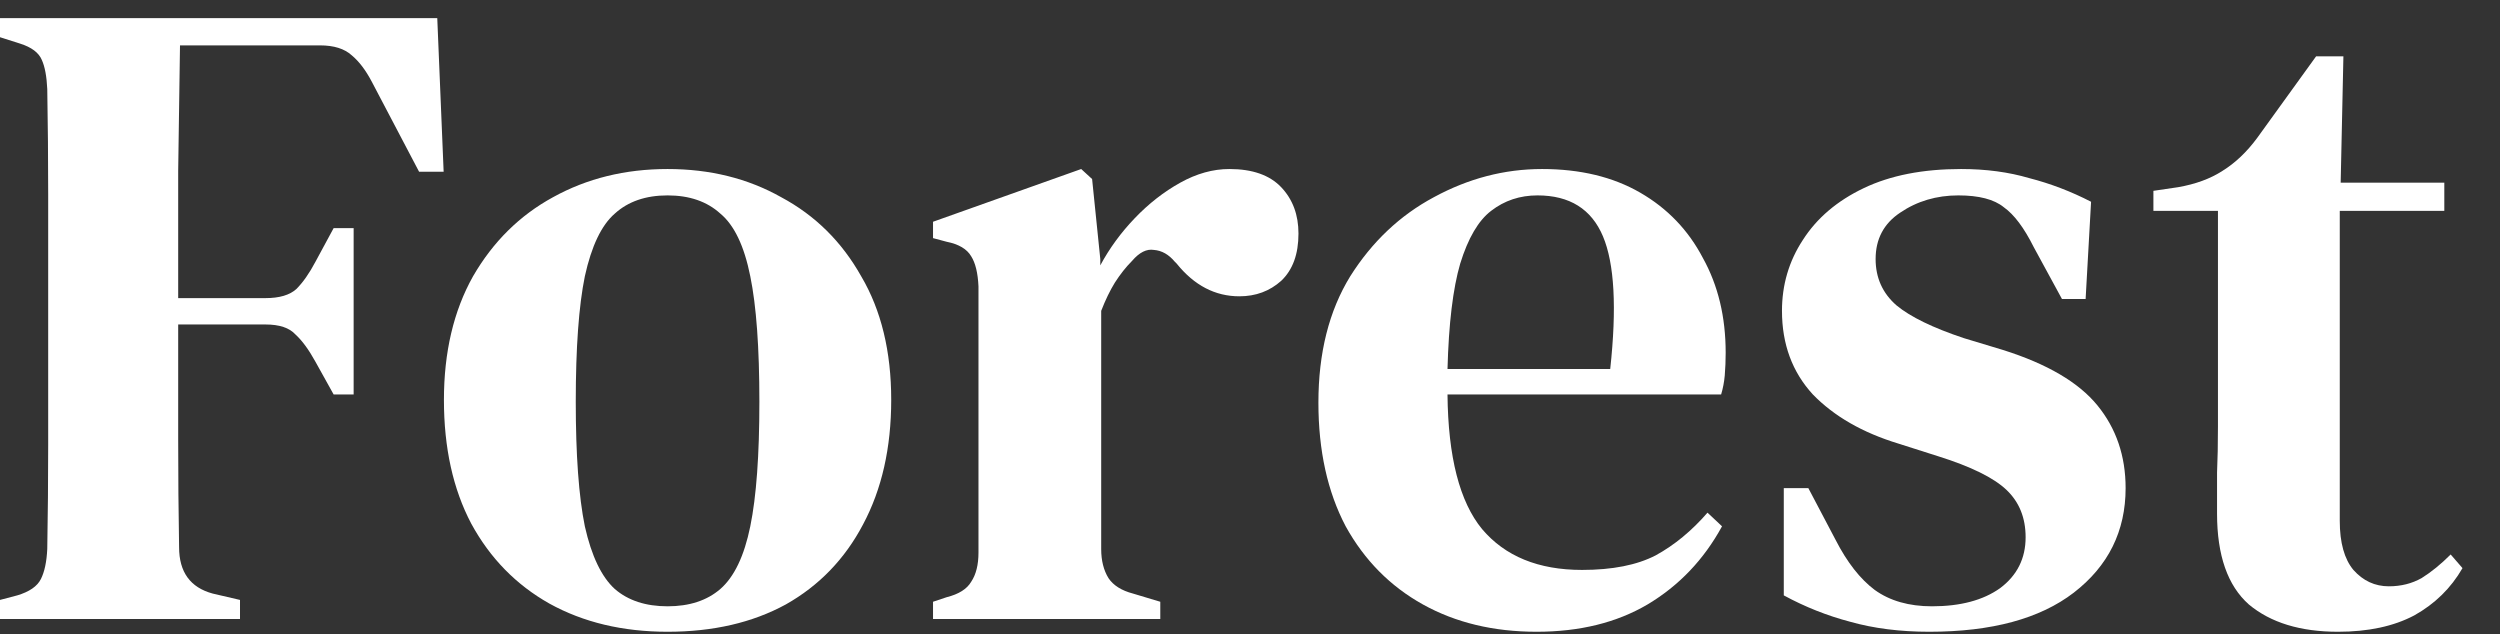 <svg width="138" height="35" viewBox="0 0 138 35" fill="none" xmlns="http://www.w3.org/2000/svg">
<rect x="0" y="0" width="138" height="35" fill="#333333" stroke="none"/>
<path d="M0 34.17V33.116L0.953 32.865C1.623 32.665 2.057 32.364 2.258 31.962C2.459 31.561 2.576 31.009 2.609 30.306C2.643 28.399 2.66 26.476 2.66 24.535C2.66 22.561 2.66 20.588 2.66 18.614V16.556C2.66 14.616 2.66 12.676 2.66 10.735C2.66 8.795 2.643 6.855 2.609 4.914C2.576 4.212 2.476 3.676 2.308 3.308C2.141 2.907 1.74 2.606 1.104 2.405L0 2.054V1H24.137L24.489 9.481H23.134L20.524 4.513C20.19 3.877 19.822 3.392 19.42 3.057C19.019 2.689 18.433 2.505 17.664 2.505H9.936C9.903 4.747 9.869 7.055 9.836 9.431C9.836 11.772 9.836 14.114 9.836 16.456H14.653C15.422 16.456 15.991 16.289 16.359 15.954C16.727 15.586 17.078 15.084 17.413 14.449L18.417 12.592H19.521V21.775H18.417L17.413 19.969C17.045 19.3 16.677 18.798 16.309 18.463C15.975 18.095 15.422 17.911 14.653 17.911H9.836C9.836 20.119 9.836 22.244 9.836 24.284C9.836 26.292 9.852 28.265 9.886 30.206C9.886 31.578 10.505 32.431 11.742 32.765L13.248 33.116V34.17H0Z" fill="white"/>
<path d="M36.85 34.873C34.374 34.873 32.2 34.354 30.326 33.317C28.486 32.28 27.048 30.808 26.011 28.901C25.007 26.994 24.505 24.719 24.505 22.076C24.505 19.433 25.041 17.159 26.111 15.252C27.215 13.345 28.687 11.889 30.527 10.886C32.401 9.849 34.508 9.33 36.85 9.33C39.192 9.33 41.283 9.849 43.123 10.886C44.996 11.889 46.468 13.345 47.539 15.252C48.643 17.125 49.195 19.4 49.195 22.076C49.195 24.719 48.676 27.011 47.639 28.951C46.635 30.858 45.214 32.33 43.374 33.367C41.534 34.371 39.359 34.873 36.85 34.873ZM36.85 33.468C38.054 33.468 39.025 33.15 39.761 32.514C40.53 31.845 41.082 30.691 41.416 29.052C41.751 27.412 41.918 25.121 41.918 22.177C41.918 19.199 41.751 16.891 41.416 15.252C41.082 13.579 40.53 12.425 39.761 11.789C39.025 11.12 38.054 10.786 36.85 10.786C35.646 10.786 34.675 11.12 33.939 11.789C33.203 12.425 32.651 13.579 32.283 15.252C31.949 16.891 31.782 19.199 31.782 22.177C31.782 25.121 31.949 27.412 32.283 29.052C32.651 30.691 33.203 31.845 33.939 32.514C34.675 33.15 35.646 33.468 36.85 33.468Z" fill="white"/>
<path d="M51.503 34.17V33.217L52.255 32.966C52.924 32.798 53.376 32.514 53.61 32.113C53.878 31.711 54.012 31.176 54.012 30.507V15.804C53.978 15.068 53.844 14.516 53.61 14.148C53.376 13.746 52.924 13.479 52.255 13.345L51.503 13.144V12.241L59.682 9.33L60.284 9.882L60.736 14.298V14.649C61.238 13.713 61.873 12.843 62.643 12.04C63.412 11.237 64.249 10.585 65.152 10.083C66.055 9.581 66.959 9.33 67.862 9.33C69.133 9.33 70.087 9.665 70.722 10.334C71.358 11.003 71.676 11.856 71.676 12.893C71.676 14.03 71.358 14.9 70.722 15.502C70.087 16.071 69.317 16.356 68.414 16.356C67.076 16.356 65.921 15.754 64.951 14.549L64.851 14.449C64.516 14.047 64.132 13.83 63.697 13.796C63.295 13.729 62.894 13.93 62.492 14.399C62.158 14.733 61.84 15.134 61.539 15.603C61.271 16.038 61.02 16.556 60.786 17.159V30.306C60.786 30.942 60.92 31.477 61.188 31.912C61.455 32.313 61.907 32.598 62.543 32.765L64.048 33.217V34.17H51.503Z" fill="white"/>
<path d="M85.121 9.33C87.228 9.33 89.035 9.765 90.54 10.635C92.046 11.505 93.2 12.709 94.003 14.248C94.839 15.754 95.257 17.493 95.257 19.467C95.257 19.902 95.24 20.32 95.207 20.721C95.174 21.09 95.107 21.441 95.006 21.775H79.902C79.935 25.221 80.571 27.697 81.808 29.202C83.08 30.708 84.92 31.46 87.329 31.46C89.001 31.46 90.356 31.193 91.393 30.657C92.43 30.089 93.384 29.302 94.254 28.299L95.056 29.052C94.053 30.892 92.681 32.33 90.942 33.367C89.235 34.371 87.195 34.873 84.819 34.873C82.444 34.873 80.353 34.371 78.547 33.367C76.74 32.364 75.318 30.925 74.281 29.052C73.278 27.145 72.776 24.87 72.776 22.227C72.776 19.484 73.361 17.159 74.532 15.252C75.737 13.345 77.275 11.889 79.149 10.886C81.056 9.849 83.046 9.33 85.121 9.33ZM84.87 10.786C83.899 10.786 83.046 11.07 82.31 11.639C81.608 12.174 81.039 13.144 80.604 14.549C80.203 15.921 79.969 17.861 79.902 20.37H88.884C89.252 16.991 89.118 14.549 88.483 13.044C87.847 11.538 86.643 10.786 84.87 10.786Z" fill="white"/>
<path d="M106.494 34.873C104.889 34.873 103.433 34.689 102.129 34.321C100.857 33.986 99.636 33.501 98.465 32.865V26.944H99.82L101.326 29.804C101.961 31.042 102.681 31.962 103.484 32.564C104.32 33.166 105.374 33.468 106.645 33.468C108.217 33.468 109.472 33.133 110.409 32.464C111.345 31.762 111.814 30.825 111.814 29.654C111.814 28.583 111.462 27.713 110.76 27.044C110.057 26.375 108.803 25.756 106.996 25.188L104.788 24.485C102.814 23.883 101.242 22.98 100.071 21.775C98.934 20.538 98.365 18.998 98.365 17.159C98.365 15.72 98.75 14.415 99.519 13.244C100.289 12.04 101.409 11.086 102.881 10.384C104.353 9.681 106.143 9.33 108.251 9.33C109.622 9.33 110.877 9.497 112.014 9.832C113.185 10.133 114.323 10.568 115.427 11.137L115.126 16.506H113.821L112.265 13.646C111.73 12.575 111.178 11.839 110.609 11.438C110.074 11.003 109.238 10.786 108.1 10.786C106.896 10.786 105.825 11.103 104.889 11.739C103.985 12.341 103.534 13.194 103.534 14.298C103.534 15.335 103.918 16.188 104.688 16.858C105.457 17.493 106.695 18.095 108.401 18.664L110.559 19.316C113.001 20.086 114.741 21.106 115.778 22.378C116.815 23.649 117.334 25.171 117.334 26.944C117.334 29.319 116.38 31.243 114.473 32.715C112.6 34.154 109.94 34.873 106.494 34.873Z" fill="white"/>
<path d="M129.055 34.873C126.981 34.873 125.341 34.371 124.137 33.367C122.966 32.33 122.381 30.657 122.381 28.349C122.381 27.546 122.381 26.794 122.381 26.091C122.414 25.355 122.431 24.502 122.431 23.532V11.639H118.868V10.534L120.223 10.334C121.193 10.166 122.013 9.865 122.682 9.431C123.384 8.996 124.02 8.393 124.589 7.624L127.85 3.108H129.356L129.205 10.083H134.926V11.639H129.155V28.75C129.155 29.955 129.406 30.858 129.908 31.46C130.443 32.062 131.095 32.364 131.865 32.364C132.534 32.364 133.136 32.213 133.671 31.912C134.207 31.578 134.742 31.142 135.277 30.607L135.93 31.36C135.294 32.464 134.407 33.334 133.27 33.969C132.133 34.572 130.727 34.873 129.055 34.873Z" fill="white"/>
</svg>
